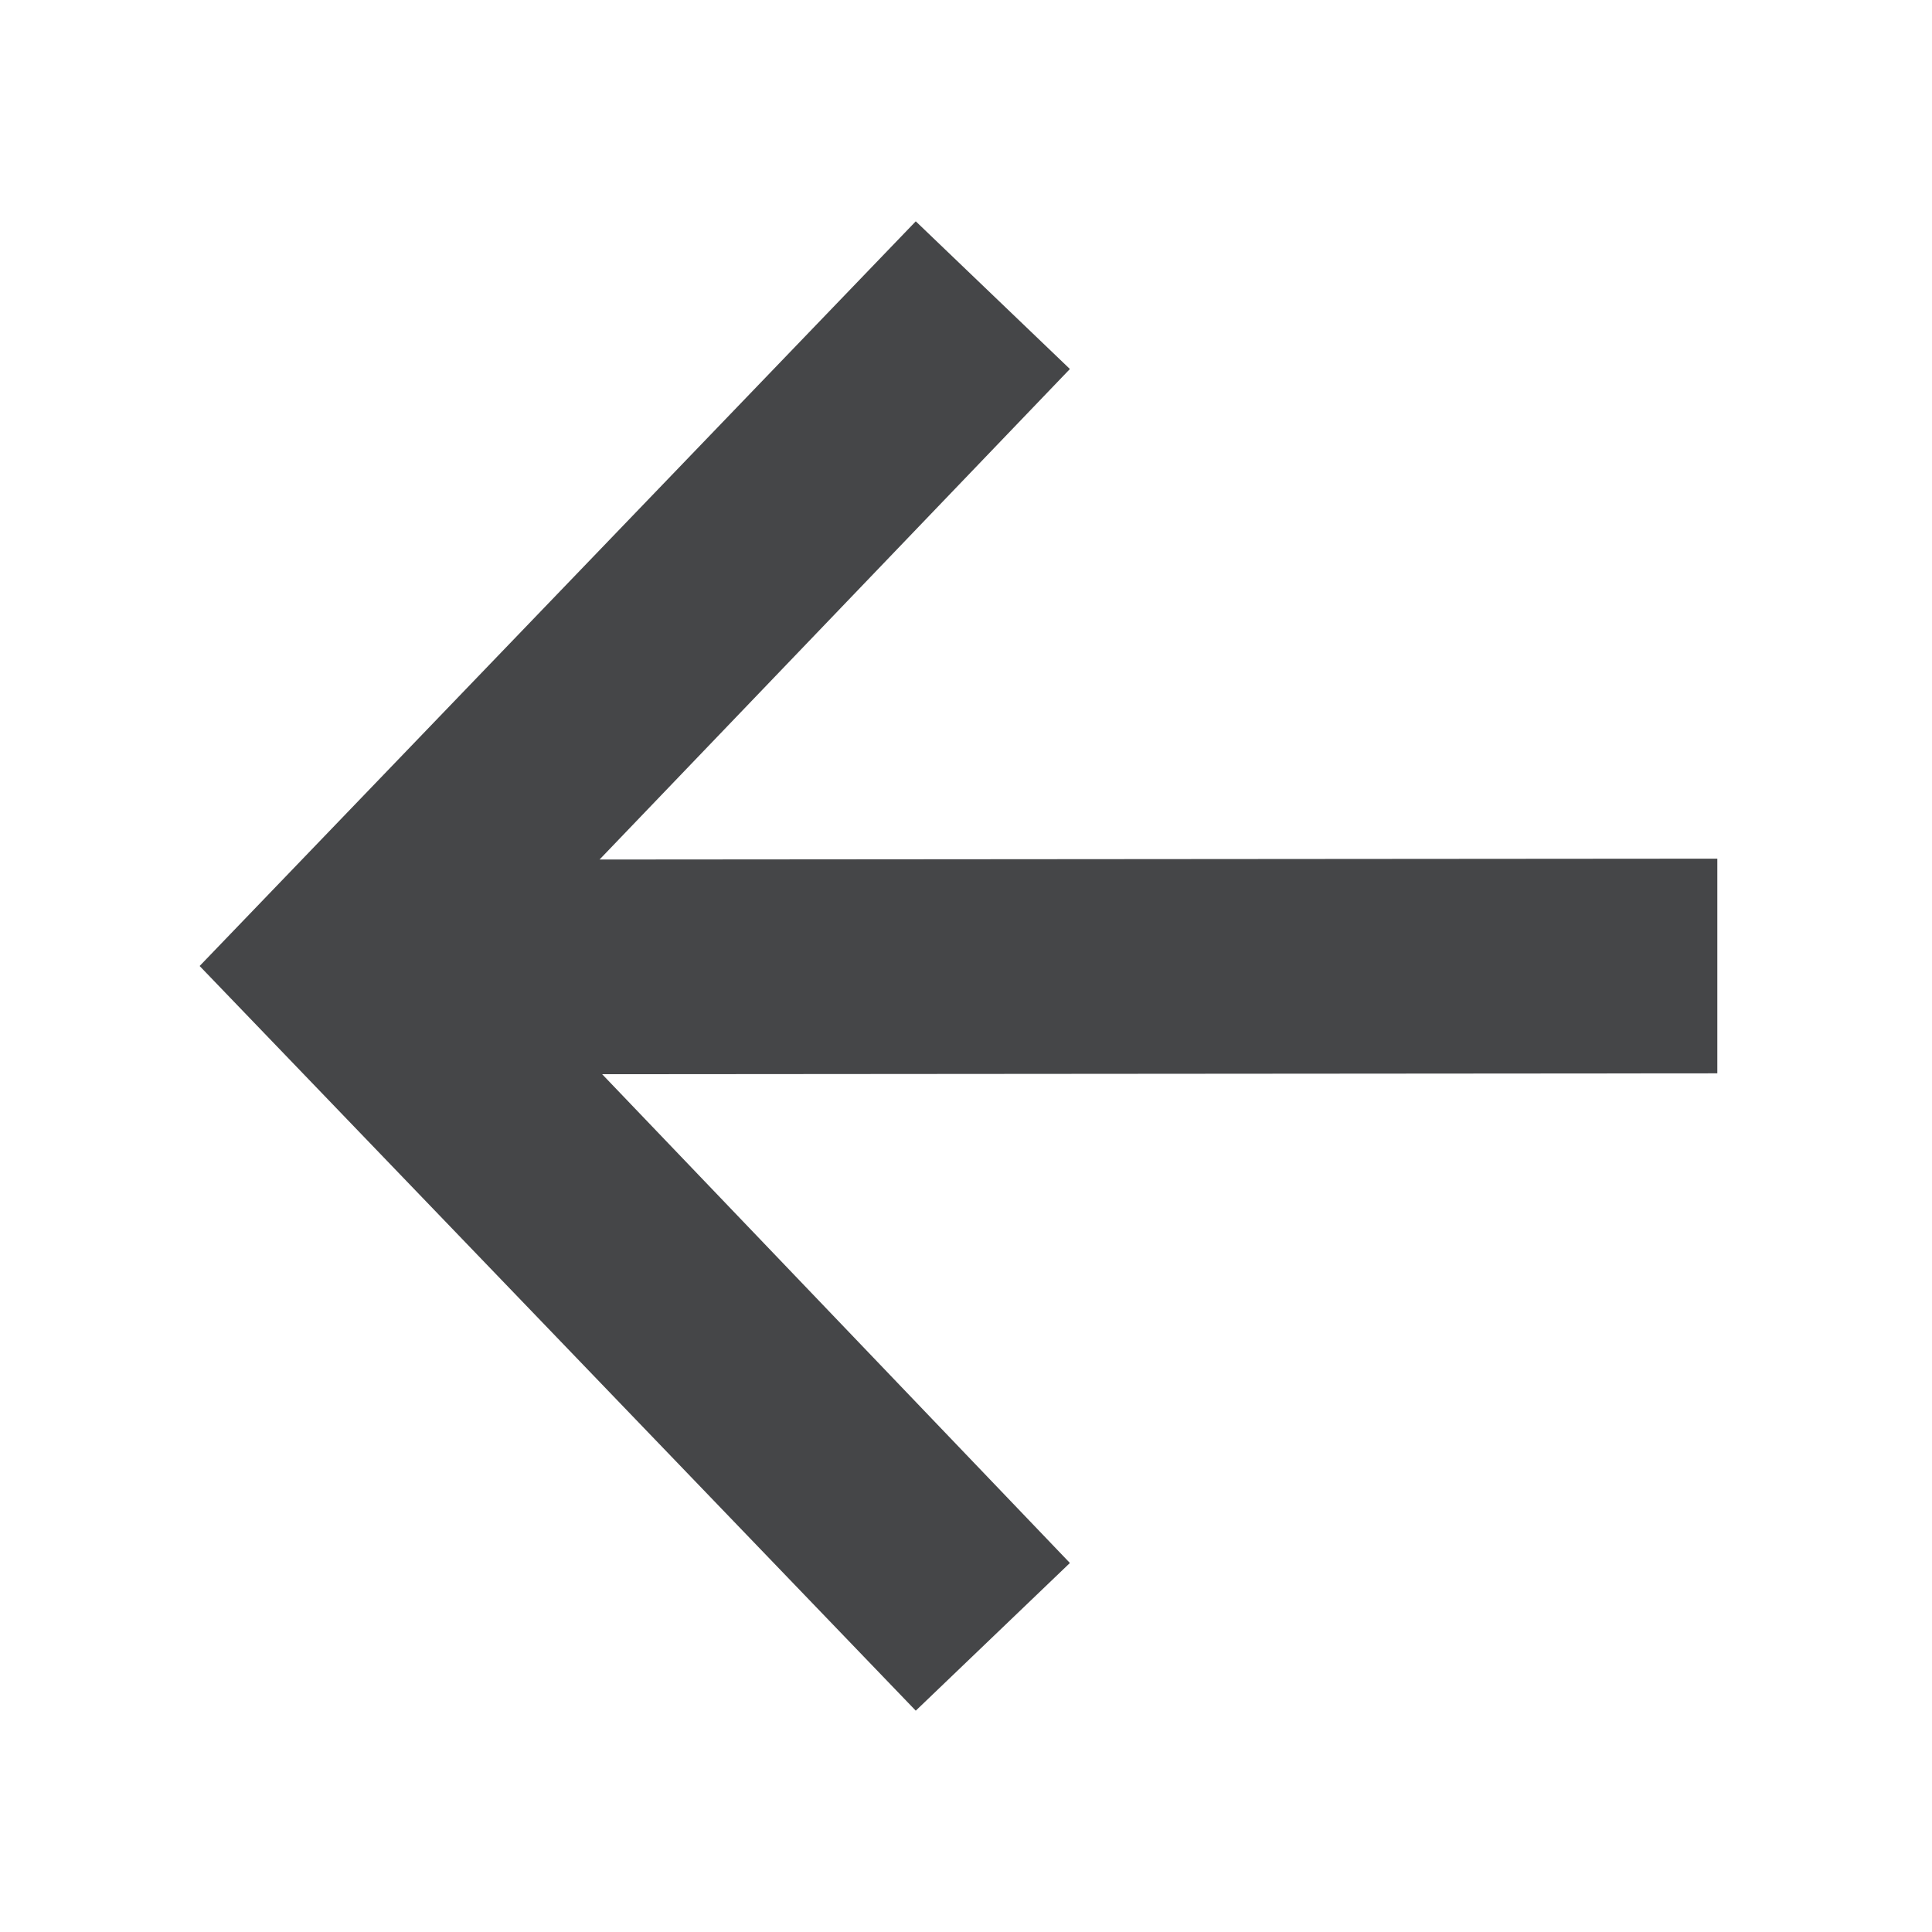 <?xml version="1.0" encoding="UTF-8"?> <svg xmlns="http://www.w3.org/2000/svg" width="9" height="9" viewBox="0 0 9 9" fill="none"><path d="M0.93 4.5L4.266 1.031L4.984 1.719L2.793 4.004L8 4V5L2.805 5.004L4.984 7.281L4.266 7.969L0.93 4.5Z" fill="#454648"></path></svg> 